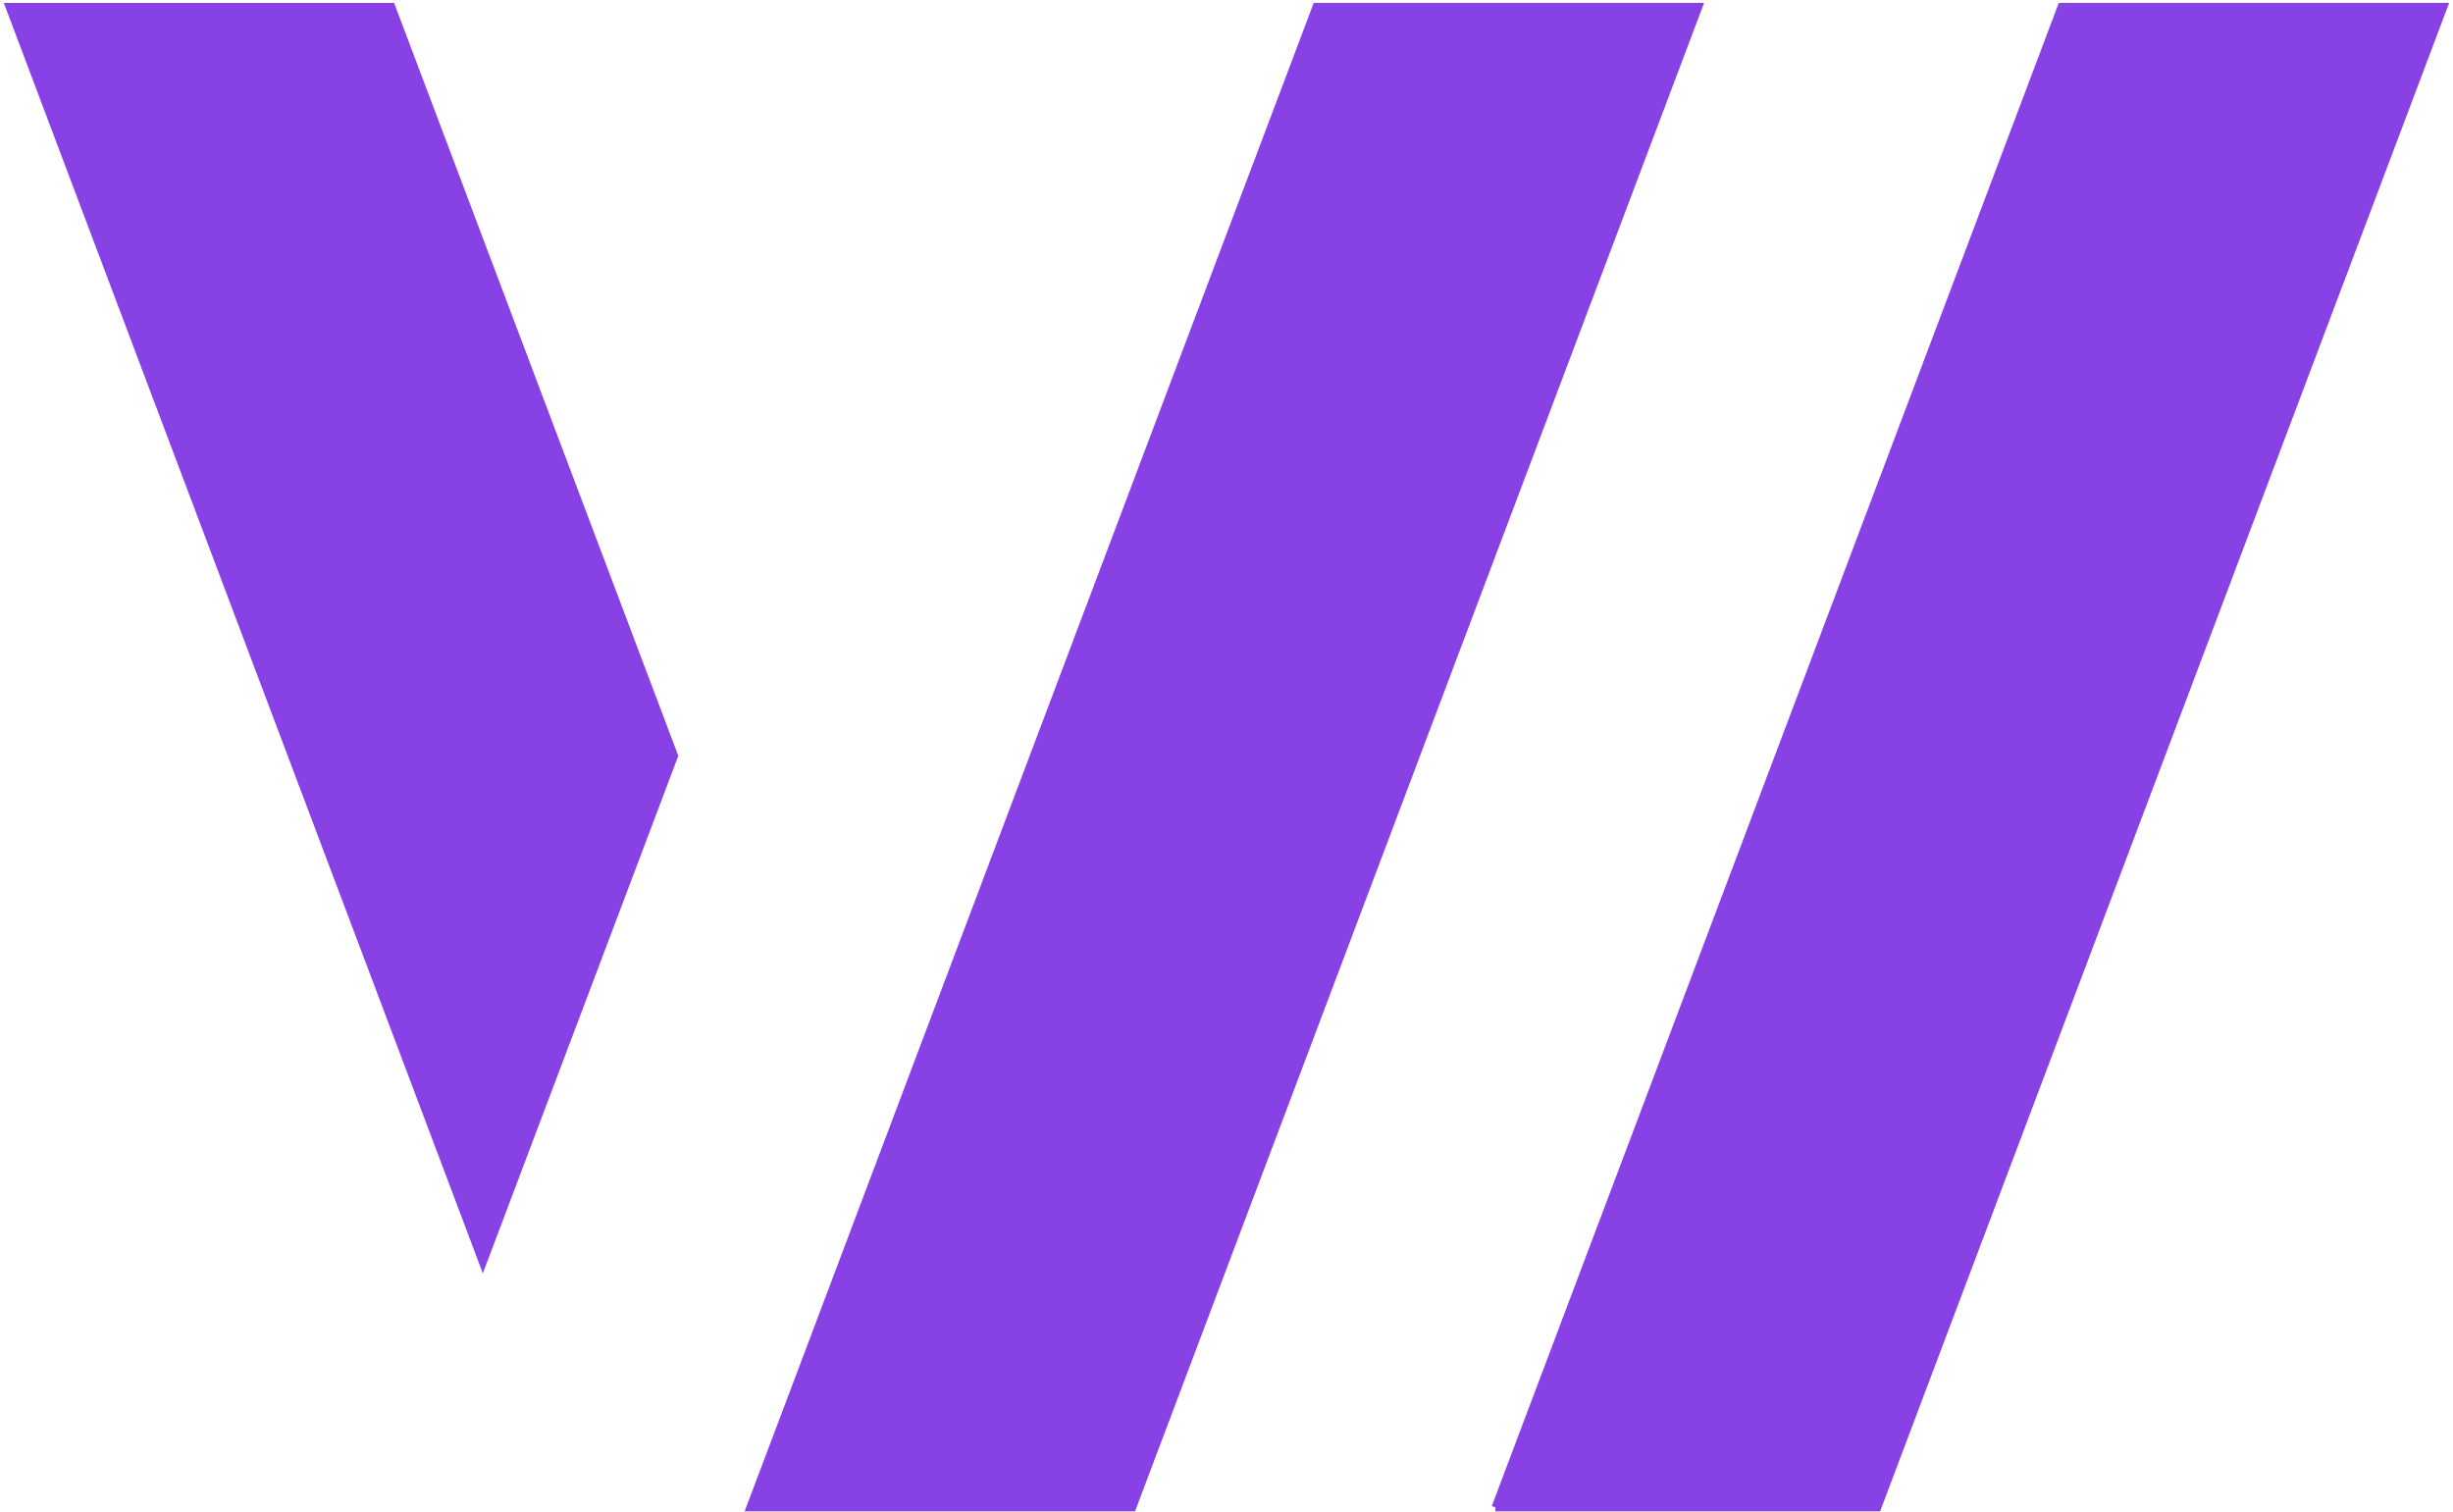 <svg xmlns="http://www.w3.org/2000/svg" width="516" height="318" viewBox="0 0 516 318" fill="none"><path d="M82.331 1.445H2L101.568 265.504L141.799 159.005L82.331 1.445Z" fill="#8841E5" stroke="#8841E5" stroke-width="1.658" stroke-miterlimit="10"></path><path d="M157.835 317.097L276.922 1.429H357.269L238.183 317.097H157.835Z" fill="#8841E5" stroke="#8841E5" stroke-width="1.658" stroke-miterlimit="10"></path><path d="M314.583 317.097L433.653 1.429H514L394.914 317.097H314.567H314.583Z" fill="#8841E5" stroke="#8841E5" stroke-width="1.658" stroke-miterlimit="10"></path></svg>